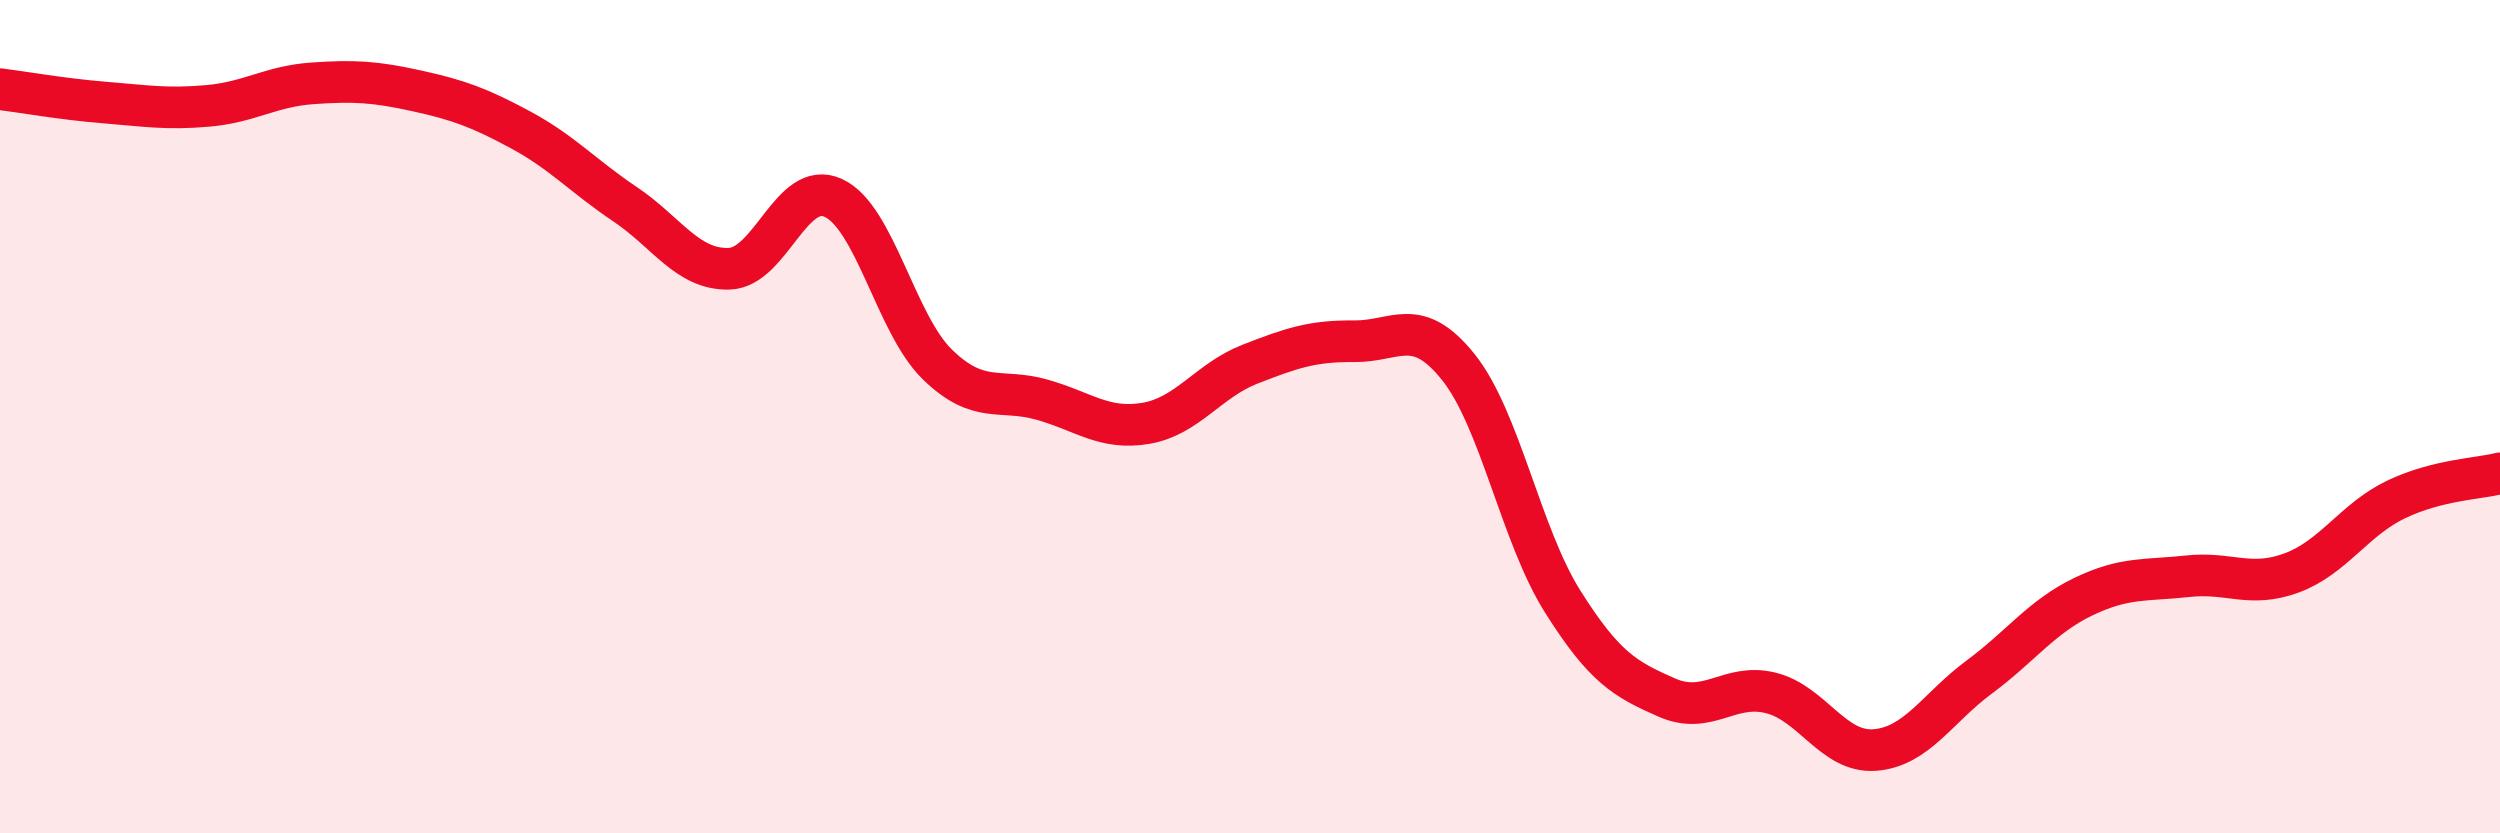 
    <svg width="60" height="20" viewBox="0 0 60 20" xmlns="http://www.w3.org/2000/svg">
      <path
        d="M 0,2.14 C 0.5,2.2 1.5,2.38 2.5,2.46 C 3.5,2.54 4,2.63 5,2.54 C 6,2.45 6.5,2.07 7.5,2 C 8.5,1.93 9,1.96 10,2.18 C 11,2.4 11.5,2.58 12.5,3.12 C 13.5,3.66 14,4.23 15,4.9 C 16,5.57 16.5,6.48 17.5,6.45 C 18.5,6.42 19,4.29 20,4.75 C 21,5.21 21.5,7.78 22.5,8.75 C 23.5,9.72 24,9.31 25,9.59 C 26,9.87 26.5,10.33 27.5,10.16 C 28.5,9.99 29,9.13 30,8.74 C 31,8.35 31.5,8.18 32.5,8.19 C 33.5,8.2 34,7.56 35,8.81 C 36,10.06 36.5,12.84 37.5,14.43 C 38.5,16.02 39,16.3 40,16.74 C 41,17.18 41.5,16.38 42.5,16.63 C 43.5,16.88 44,18.08 45,18 C 46,17.92 46.5,16.99 47.5,16.25 C 48.5,15.51 49,14.8 50,14.32 C 51,13.84 51.5,13.94 52.5,13.83 C 53.5,13.72 54,14.12 55,13.75 C 56,13.38 56.5,12.47 57.5,11.99 C 58.5,11.51 59.5,11.49 60,11.36L60 20L0 20Z"
        fill="#EB0A25"
        opacity="0.1"
        stroke-linecap="round"
        stroke-linejoin="round"
      />
      <path
        d="M 0,2.14 C 0.5,2.2 1.5,2.38 2.5,2.46 C 3.5,2.54 4,2.63 5,2.54 C 6,2.45 6.5,2.07 7.5,2 C 8.5,1.93 9,1.96 10,2.18 C 11,2.4 11.5,2.58 12.5,3.12 C 13.5,3.66 14,4.23 15,4.9 C 16,5.57 16.5,6.48 17.5,6.45 C 18.5,6.42 19,4.29 20,4.75 C 21,5.21 21.5,7.78 22.5,8.75 C 23.5,9.72 24,9.31 25,9.59 C 26,9.87 26.5,10.33 27.5,10.16 C 28.5,9.99 29,9.13 30,8.74 C 31,8.35 31.5,8.18 32.5,8.19 C 33.5,8.2 34,7.56 35,8.81 C 36,10.06 36.5,12.84 37.5,14.43 C 38.5,16.02 39,16.3 40,16.74 C 41,17.18 41.5,16.38 42.5,16.63 C 43.5,16.88 44,18.08 45,18 C 46,17.92 46.5,16.99 47.5,16.25 C 48.5,15.51 49,14.8 50,14.32 C 51,13.84 51.5,13.94 52.5,13.83 C 53.5,13.72 54,14.12 55,13.75 C 56,13.38 56.5,12.47 57.5,11.99 C 58.5,11.51 59.5,11.49 60,11.36"
        stroke="#EB0A25"
        stroke-width="1"
        fill="none"
        stroke-linecap="round"
        stroke-linejoin="round"
      />
    </svg>
  